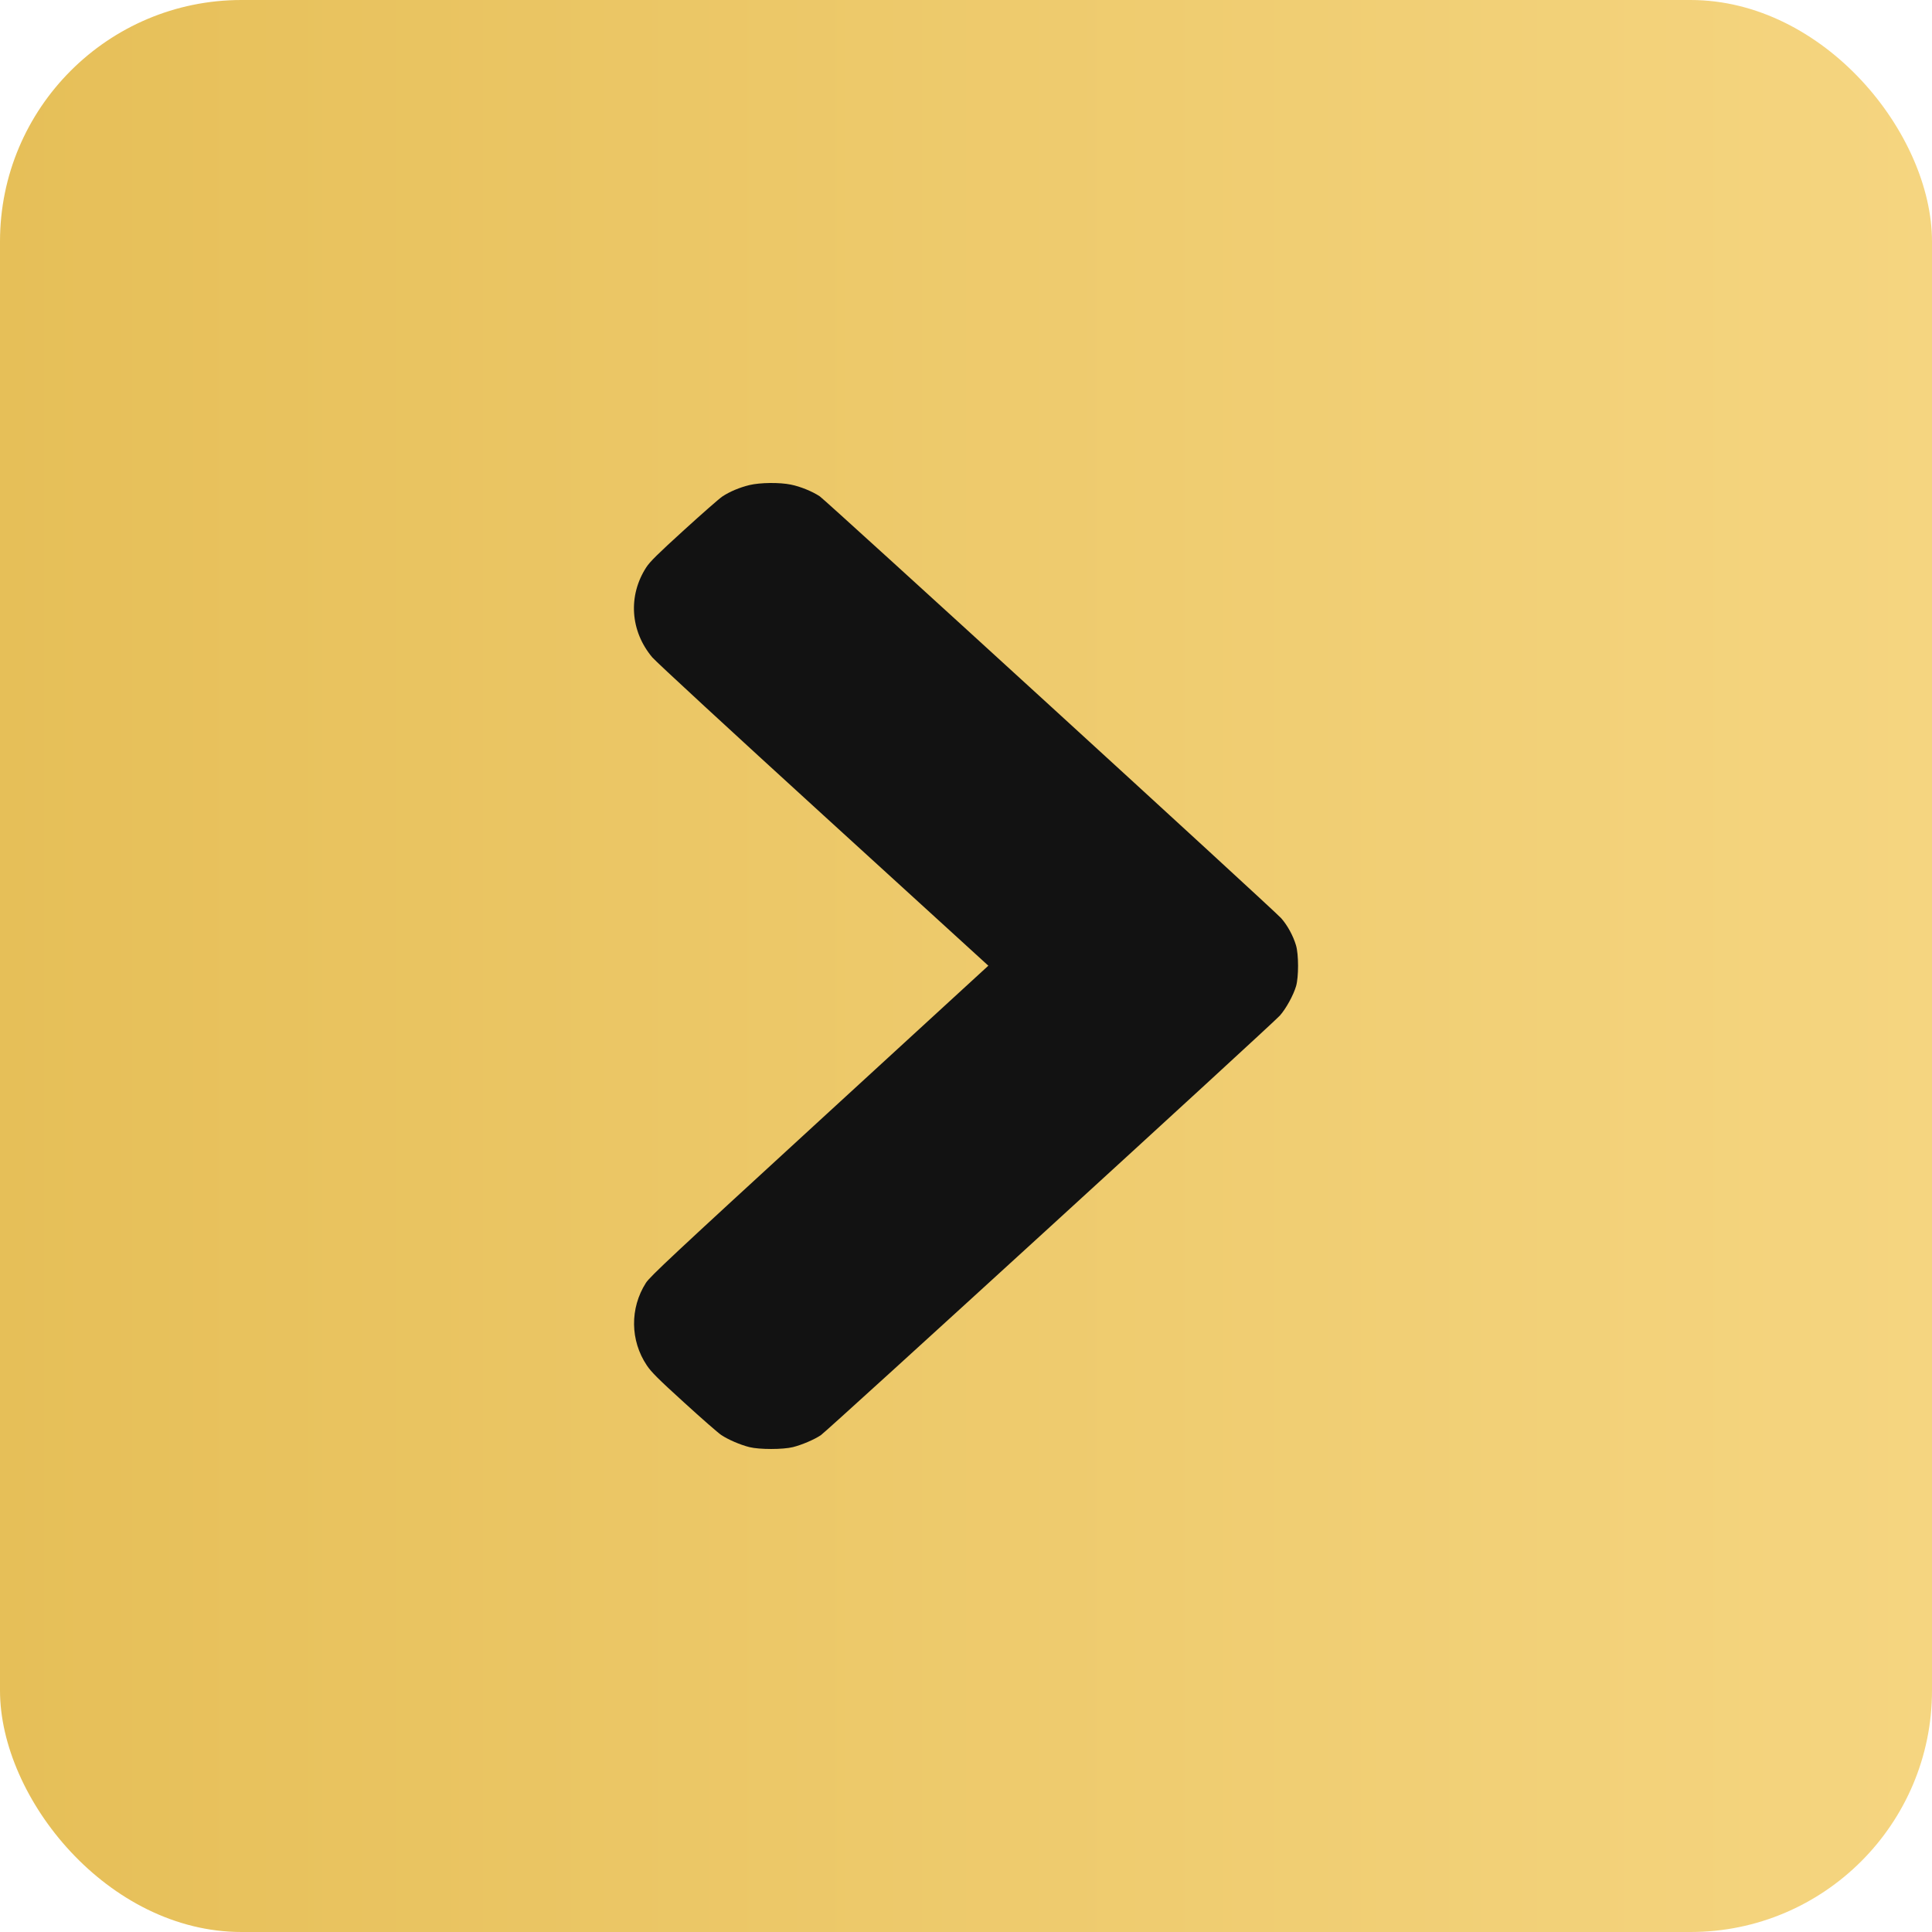 <?xml version="1.0" encoding="UTF-8"?> <svg xmlns="http://www.w3.org/2000/svg" width="32" height="32" viewBox="0 0 32 32" fill="none"><rect width="32" height="32" rx="4" fill="url(#paint0_linear_118_502)"></rect><path fill-rule="evenodd" clip-rule="evenodd" d="M12.414 8.034C12.25 8.074 12.087 8.142 11.965 8.223C11.916 8.255 11.63 8.506 11.329 8.78C10.898 9.172 10.764 9.304 10.704 9.397C10.4 9.867 10.438 10.451 10.803 10.887C10.859 10.955 12.135 12.132 13.638 13.503L16.37 15.995L13.573 18.561C11.14 20.793 10.766 21.143 10.698 21.249C10.431 21.668 10.437 22.204 10.714 22.616C10.789 22.728 10.905 22.843 11.332 23.231C11.62 23.494 11.897 23.736 11.946 23.768C12.061 23.845 12.261 23.931 12.413 23.969C12.579 24.01 12.966 24.01 13.133 23.969C13.283 23.931 13.485 23.845 13.596 23.771C13.703 23.699 21.08 16.956 21.199 16.821C21.303 16.703 21.422 16.485 21.467 16.334C21.511 16.181 21.511 15.81 21.466 15.658C21.419 15.5 21.325 15.327 21.221 15.209C21.099 15.071 13.686 8.294 13.578 8.221C13.457 8.14 13.256 8.058 13.101 8.027C12.914 7.988 12.591 7.992 12.414 8.034Z" fill="#121212"></path><defs><linearGradient id="paint0_linear_118_502" x1="0" y1="16" x2="32" y2="16" gradientUnits="userSpaceOnUse"><stop stop-color="#E6BF58"></stop><stop offset="1" stop-color="#F5D580"></stop></linearGradient></defs></svg> 